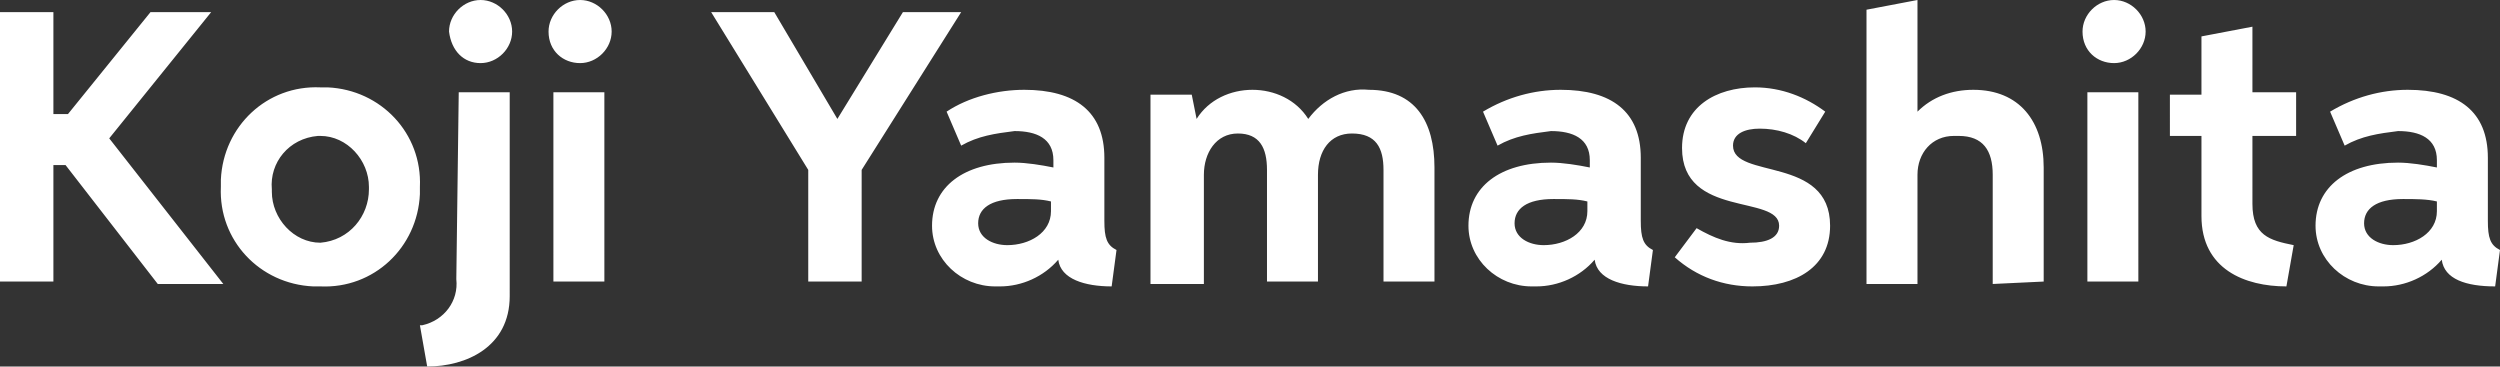 <?xml version="1.0" encoding="utf-8"?>
<!-- Generator: Adobe Illustrator 27.6.1, SVG Export Plug-In . SVG Version: 6.00 Build 0)  -->
<svg version="1.1" id="レイヤー_1" xmlns="http://www.w3.org/2000/svg" xmlns:xlink="http://www.w3.org/1999/xlink" x="0px"
	 y="0px" width="103px" height="15.1px" viewBox="0 0 103 15.1" style="enable-background:new 0 0 103 15.1;" xml:space="preserve">
<rect x="0" y="0" width="103" height="15.1" fill="#333333" stroke="none"/>
<style type="text/css">
	.st0{fill:#FFFFFF;}
</style>
<path class="st0" d="M2.7,6.8l3.8,4.9h2.7l-4.7-6l4.2-5.2H6.2L2.8,4.7H2.2V0.5H0v11.1h2.2V6.8H2.7z M13.2,11.8
	c2.2,0.1,4-1.6,4.1-3.8c0-0.1,0-0.2,0-0.3c0.1-2.2-1.6-4-3.8-4.1c-0.1,0-0.2,0-0.3,0c-2.2-0.1-4,1.6-4.1,3.8c0,0.1,0,0.2,0,0.3
	c-0.1,2.2,1.6,4,3.8,4.1C13,11.8,13.1,11.8,13.2,11.8z M13.2,10c-1.1,0-2-1-2-2.1V7.8c-0.1-1.1,0.7-2.1,1.9-2.2h0.1c1.1,0,2,1,2,2.1
	v0.1C15.2,8.9,14.4,9.9,13.2,10L13.2,10z M19.8,2.6c0.7,0,1.3-0.6,1.3-1.3S20.5,0,19.8,0c-0.7,0-1.3,0.6-1.3,1.3
	C18.6,2.1,19.1,2.6,19.8,2.6C19.8,2.7,19.8,2.7,19.8,2.6z M18.8,11.5c0.1,0.9-0.5,1.7-1.4,1.9h-0.1l0.3,1.7c1.6,0,3.4-0.8,3.4-2.9
	V3.8h-2.1L18.8,11.5L18.8,11.5z M23.9,2.6c0.7,0,1.3-0.6,1.3-1.3S24.6,0,23.9,0c-0.7,0-1.3,0.6-1.3,1.3C22.6,2.1,23.2,2.6,23.9,2.6
	L23.9,2.6L23.9,2.6z M22.8,11.6h2.1V3.8h-2.1V11.6z M39.6,0.5h-2.4l-2.7,4.4l-2.6-4.4h-2.6l4,6.5v4.6h2.2V7L39.6,0.5z M46,10.3
	c-0.4-0.2-0.5-0.5-0.5-1.2V6.5c0-1.9-1.2-2.8-3.3-2.8c-1.1,0-2.3,0.3-3.2,0.9L39.6,6c0.7-0.4,1.4-0.5,2.2-0.6c0.9,0,1.6,0.3,1.6,1.2
	v0.3c-0.5-0.1-1.1-0.2-1.6-0.2c-2.1,0-3.4,1-3.4,2.6c0,1.4,1.2,2.5,2.6,2.5c0.1,0,0.1,0,0.2,0c0.9,0,1.8-0.4,2.4-1.1
	c0.1,0.8,1.1,1.1,2.2,1.1L46,10.3z M43.3,8.3v0.4c0,0.9-0.9,1.4-1.8,1.4c-0.6,0-1.2-0.3-1.2-0.9c0-0.6,0.5-1,1.6-1
	C42.5,8.2,42.9,8.2,43.3,8.3z M49.6,11.6V7.2c0-0.9,0.5-1.7,1.4-1.7s1.2,0.6,1.2,1.5v4.6h2.1V7.2c0-1,0.5-1.7,1.4-1.7
	c1,0,1.3,0.6,1.3,1.5v4.6h2.1V6.9c0-1.9-0.8-3.2-2.7-3.2c-1-0.1-1.9,0.4-2.5,1.2c-0.5-0.8-1.4-1.2-2.3-1.2c-0.9,0-1.8,0.4-2.3,1.2
	l-0.2-1h-1.7v7.8h2.2V11.6z M68.1,10.3c-0.4-0.2-0.5-0.5-0.5-1.2V6.5c0-1.9-1.2-2.8-3.3-2.8c-1.1,0-2.2,0.3-3.2,0.9L61.7,6
	c0.7-0.4,1.4-0.5,2.2-0.6c0.9,0,1.6,0.3,1.6,1.2v0.3c-0.5-0.1-1.1-0.2-1.6-0.2c-2.1,0-3.4,1-3.4,2.6c0,1.4,1.2,2.5,2.6,2.5
	c0.1,0,0.1,0,0.2,0c0.9,0,1.8-0.4,2.4-1.1c0.1,0.8,1.1,1.1,2.2,1.1L68.1,10.3z M65.4,8.3v0.4c0,0.9-0.9,1.4-1.8,1.4
	c-0.6,0-1.2-0.3-1.2-0.9c0-0.6,0.5-1,1.6-1C64.6,8.2,65,8.2,65.4,8.3z M69.9,9.4L69,10.6c0.9,0.8,2,1.2,3.2,1.2
	c1.8,0,3.2-0.8,3.2-2.5c0-2.9-4-1.9-4-3.3c0-0.5,0.5-0.7,1.1-0.7c0.7,0,1.4,0.2,1.9,0.6l0.8-1.3c-0.8-0.6-1.8-1-2.9-1
	c-1.6,0-3,0.8-3,2.5c0,2.9,4,1.9,4,3.2c0,0.5-0.5,0.7-1.2,0.7C71.3,10.1,70.6,9.8,69.9,9.4z M84.2,11.6V6.9c0-1.9-1-3.2-2.9-3.2
	c-0.9,0-1.7,0.3-2.3,0.9V0l-2.1,0.4v11.3H79V7.2c0-0.9,0.6-1.6,1.5-1.6c0.1,0,0.1,0,0.2,0c1,0,1.4,0.6,1.4,1.6v4.5L84.2,11.6
	L84.2,11.6z M87.1,2.6c0.7,0,1.3-0.6,1.3-1.3S87.8,0,87.1,0c-0.7,0-1.3,0.6-1.3,1.3C85.8,2.1,86.4,2.6,87.1,2.6
	C87.1,2.7,87.1,2.7,87.1,2.6z M86,11.6h2.1V3.8H86V11.6z M89.4,5.6h1.3v3.3c0,2.2,1.8,2.9,3.5,2.9l0.3-1.7c-1-0.2-1.7-0.4-1.7-1.7
	V5.6h1.8V3.8h-1.8V1.1l-2.1,0.4v2.4h-1.3L89.4,5.6z M103,10.3c-0.4-0.2-0.5-0.5-0.5-1.2V6.5c0-1.9-1.2-2.8-3.3-2.8
	C98.1,3.7,97,4,96,4.6L96.6,6c0.7-0.4,1.4-0.5,2.2-0.6c0.9,0,1.6,0.3,1.6,1.2v0.3c-0.5-0.1-1.1-0.2-1.6-0.2c-2.1,0-3.4,1-3.4,2.6
	c0,1.4,1.2,2.5,2.6,2.5c0.1,0,0.1,0,0.2,0c0.9,0,1.8-0.4,2.4-1.1c0.1,0.8,1,1.1,2.2,1.1L103,10.3z M100.4,8.3v0.4
	c0,0.9-0.9,1.4-1.8,1.4c-0.6,0-1.2-0.3-1.2-0.9c0-0.6,0.5-1,1.6-1C99.5,8.2,100,8.2,100.4,8.3z"/>
</svg>
